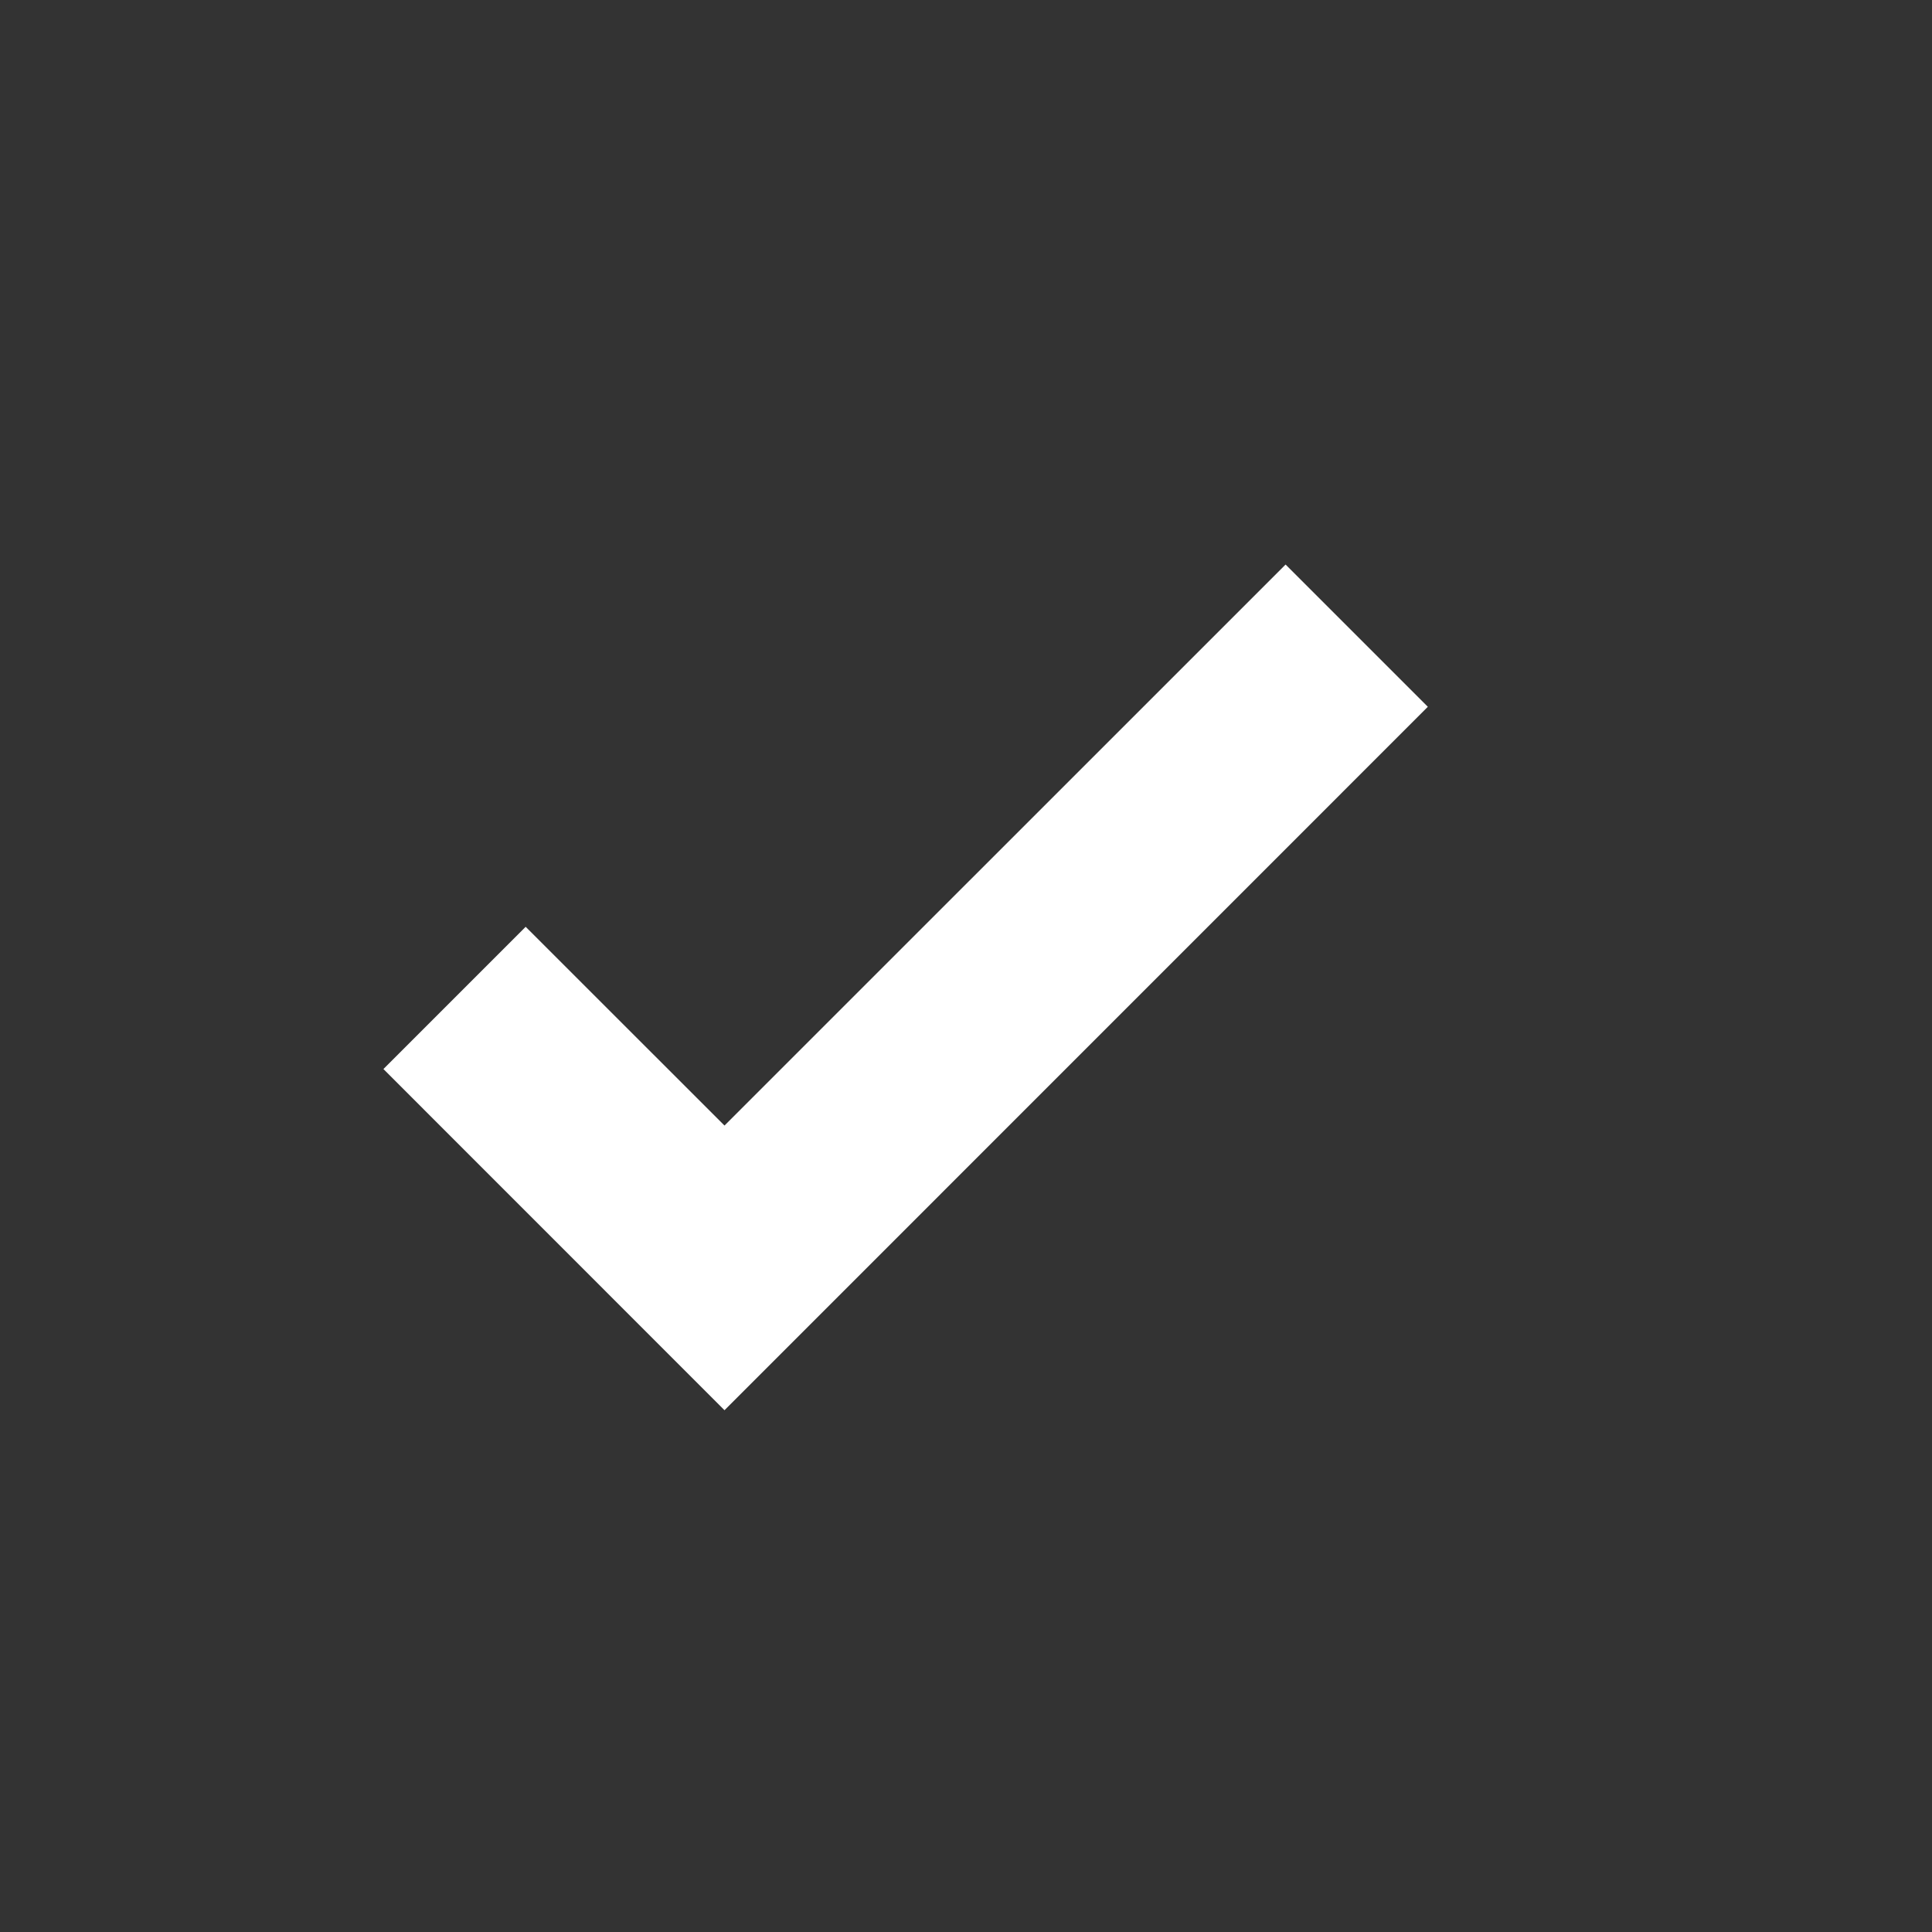 <svg stroke="#ffffff" xmlns="http://www.w3.org/2000/svg" fill="none" viewBox="0 0 24 24" height="64px" width="64px">

<rect x="0" y="0" width="24" height="24" fill="#333333" stroke="none"/>

<g stroke-width="0" id="SVGRepo_bgCarrier"></g>

<g stroke-linejoin="round" stroke-linecap="round" id="SVGRepo_tracerCarrier"></g>

<g id="SVGRepo_iconCarrier"> <path fill="#ffffff" d="M17.03 8.78L9 16.811L5.47 13.28L6.53 12.22L9 14.689L15.97 7.72L17.03 8.78Z" clip-rule="evenodd" fill-rule="evenodd"></path> </g>

</svg>